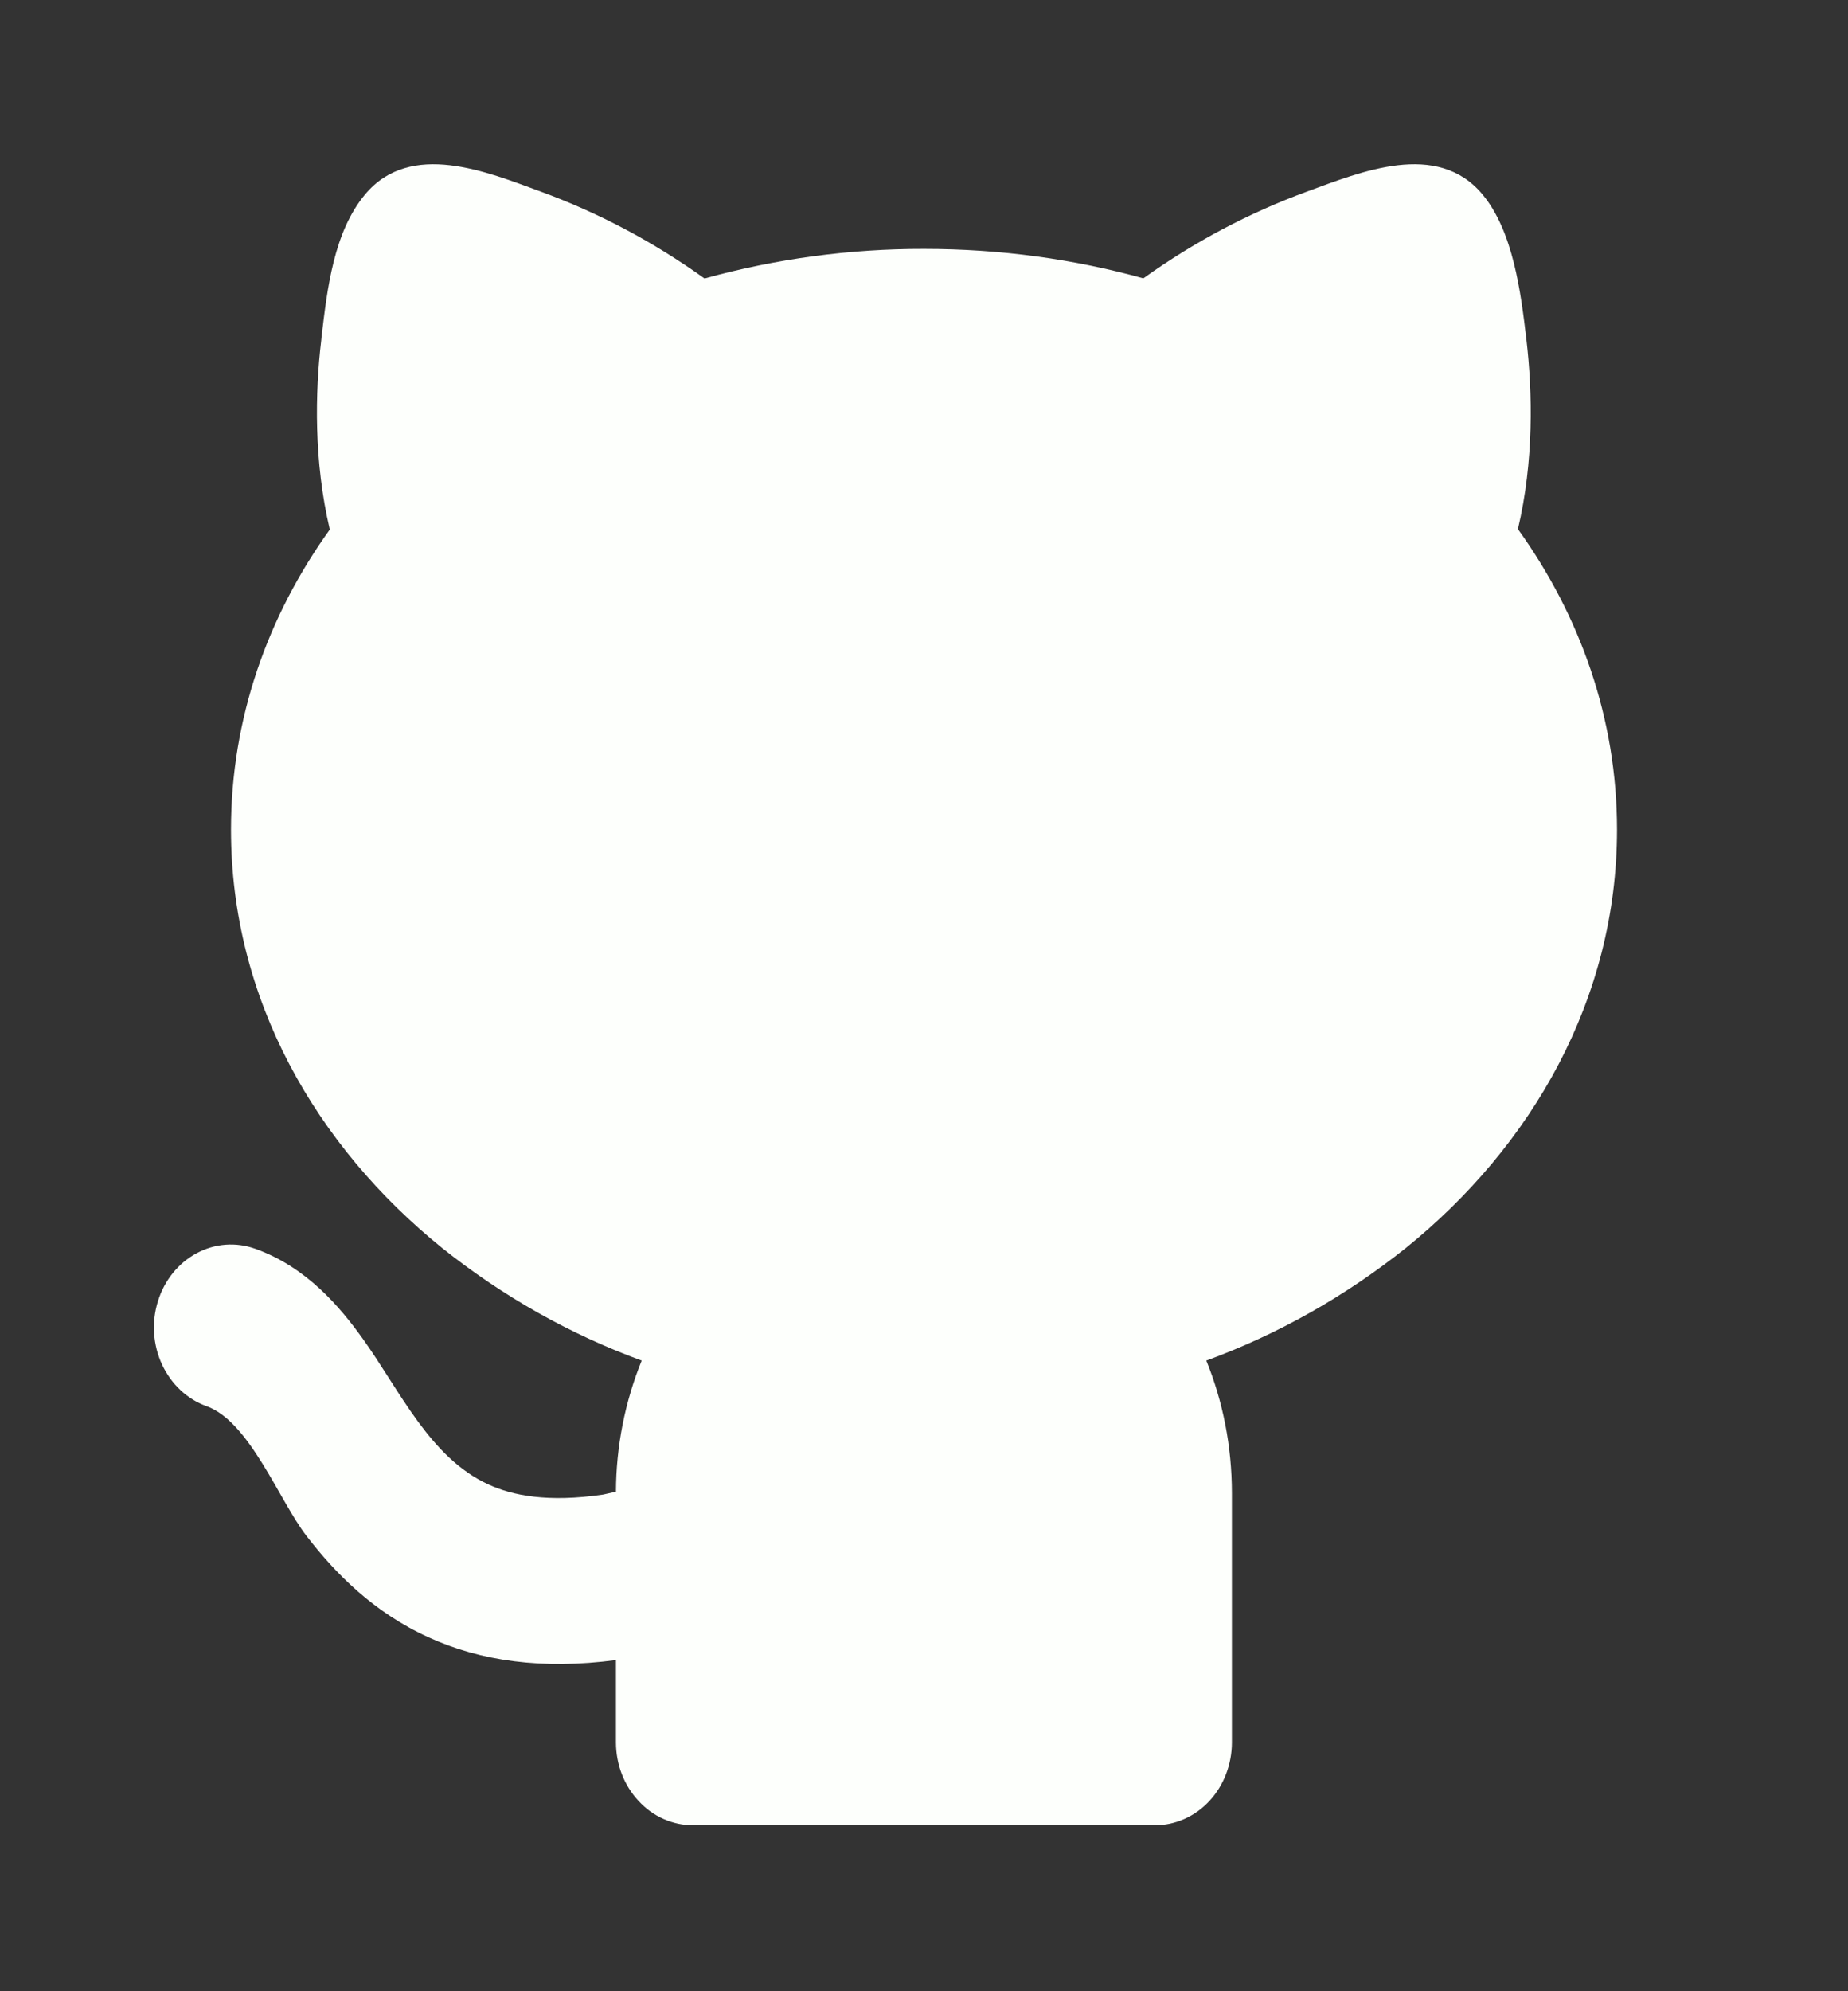 <svg width="13" height="14" viewBox="0 0 13 14" fill="none" xmlns="http://www.w3.org/2000/svg">
<rect x="0" y="0" width="13" height="14" fill="#333333" stroke="none"/>
<g clip-path="url(#clip0_55_214)">
<path d="M3.804 1.347C4.211 1.496 4.598 1.701 4.956 1.958C5.46 1.819 5.979 1.749 6.5 1.75C7.038 1.75 7.557 1.822 8.043 1.957C8.4 1.701 8.787 1.496 9.194 1.347C9.571 1.209 10.109 0.985 10.428 1.366C10.645 1.625 10.699 2.059 10.738 2.39C10.781 2.76 10.791 3.242 10.678 3.72C11.113 4.325 11.375 5.047 11.375 5.833C11.375 7.024 10.776 8.059 9.889 8.775C9.462 9.115 8.989 9.382 8.486 9.566C8.602 9.852 8.666 10.168 8.666 10.5V12.25C8.666 12.405 8.609 12.553 8.508 12.662C8.406 12.772 8.268 12.833 8.125 12.833H4.875C4.731 12.833 4.593 12.772 4.492 12.662C4.39 12.553 4.333 12.405 4.333 12.25V11.672C3.816 11.74 3.382 11.68 3.013 11.511C2.627 11.335 2.359 11.062 2.157 10.8C1.965 10.553 1.756 9.995 1.454 9.887C1.317 9.838 1.205 9.733 1.14 9.594C1.076 9.456 1.065 9.296 1.111 9.149C1.156 9.002 1.254 8.881 1.382 8.812C1.511 8.742 1.66 8.731 1.796 8.78C2.157 8.909 2.392 9.189 2.553 9.414C2.813 9.776 3.024 10.249 3.436 10.437C3.605 10.515 3.854 10.565 4.243 10.508L4.333 10.488C4.334 10.171 4.396 9.857 4.514 9.566C4.011 9.382 3.537 9.115 3.111 8.775C2.224 8.059 1.625 7.025 1.625 5.833C1.625 5.048 1.886 4.327 2.32 3.723C2.207 3.244 2.216 2.761 2.26 2.391L2.262 2.369C2.302 2.029 2.348 1.63 2.569 1.366C2.889 0.985 3.427 1.209 3.804 1.347Z" fill="#FDFFFC"/>
</g>
<defs>
<clipPath id="clip0_55_214">
<rect width="13" height="14" fill="white"/>
</clipPath>
</defs>
</svg>
